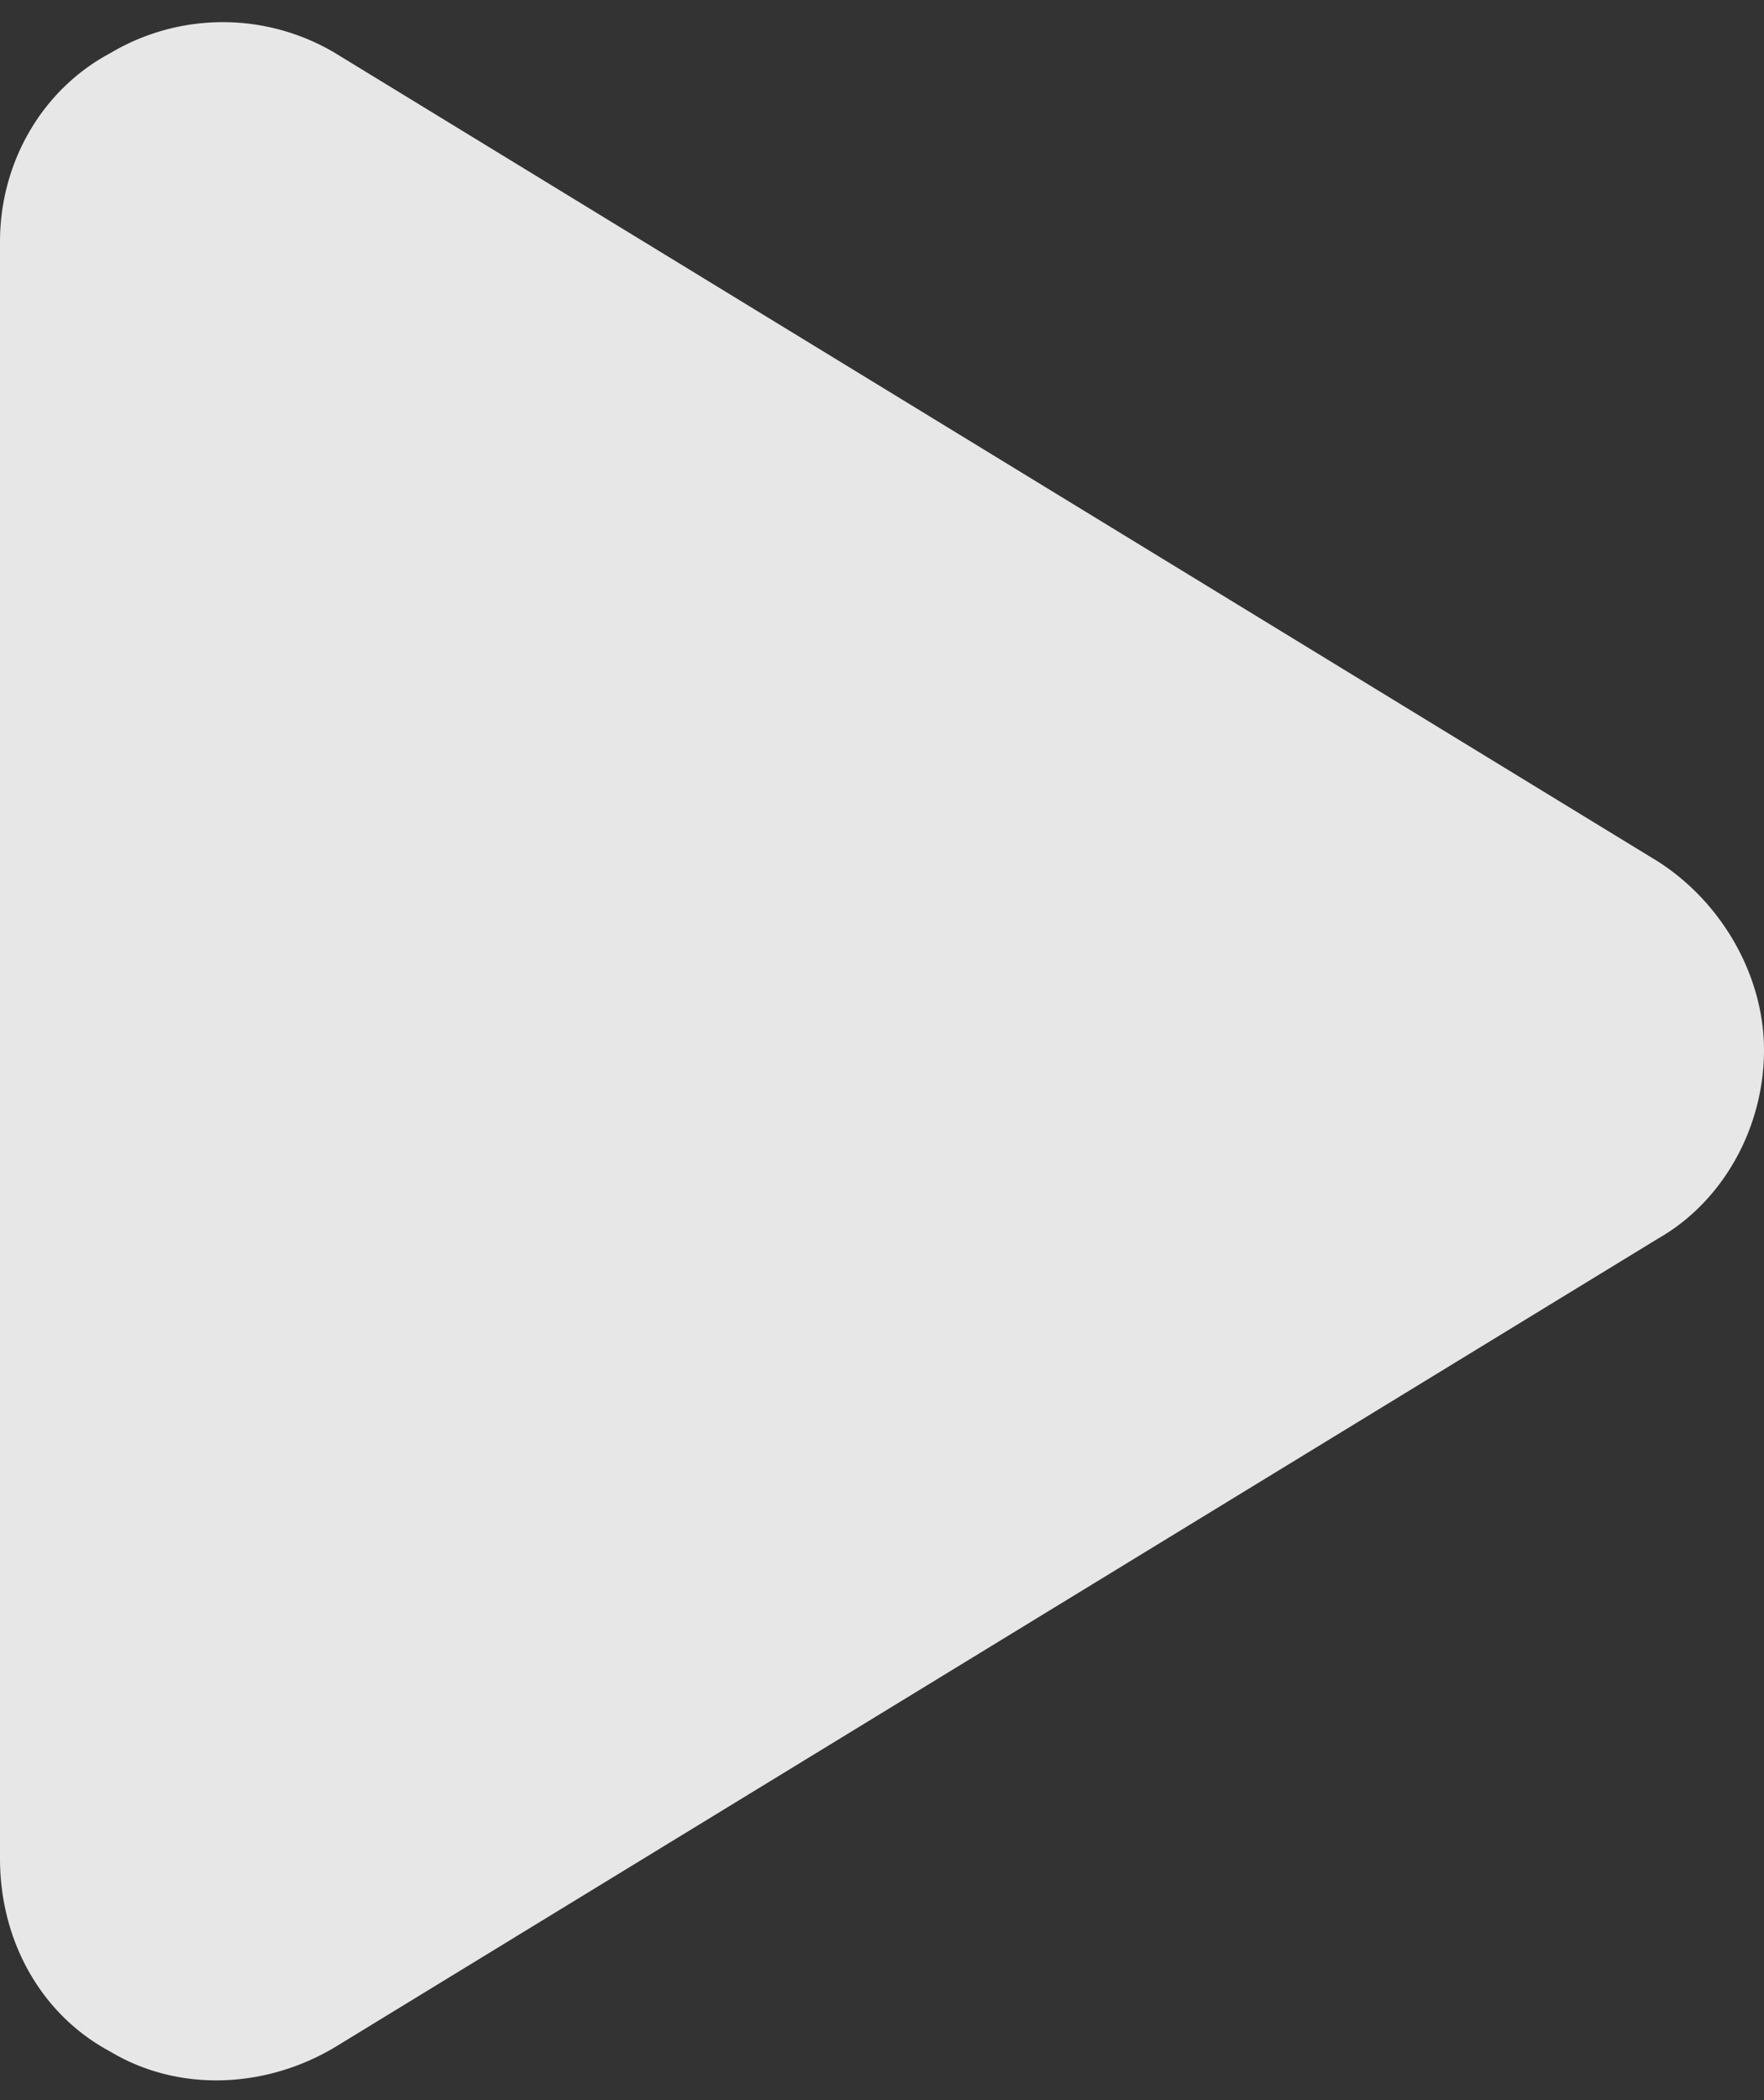 <svg width="42" height="50" fill="none" xmlns="http://www.w3.org/2000/svg"><rect width="100%" height="100%" fill="#333333" stroke="none"/><path d="M7.984 1.266l31.5 19.25C41.016 21.5 42 23.25 42 25c0 1.86-.984 3.61-2.516 4.484l-31.5 19.25c-1.64.985-3.718 1.094-5.359.11C.985 47.969 0 46.219 0 44.25V5.75c0-1.86.984-3.61 2.625-4.484a5.232 5.232 0 015.36 0z" fill="#fff" fill-opacity=".88"/></svg>